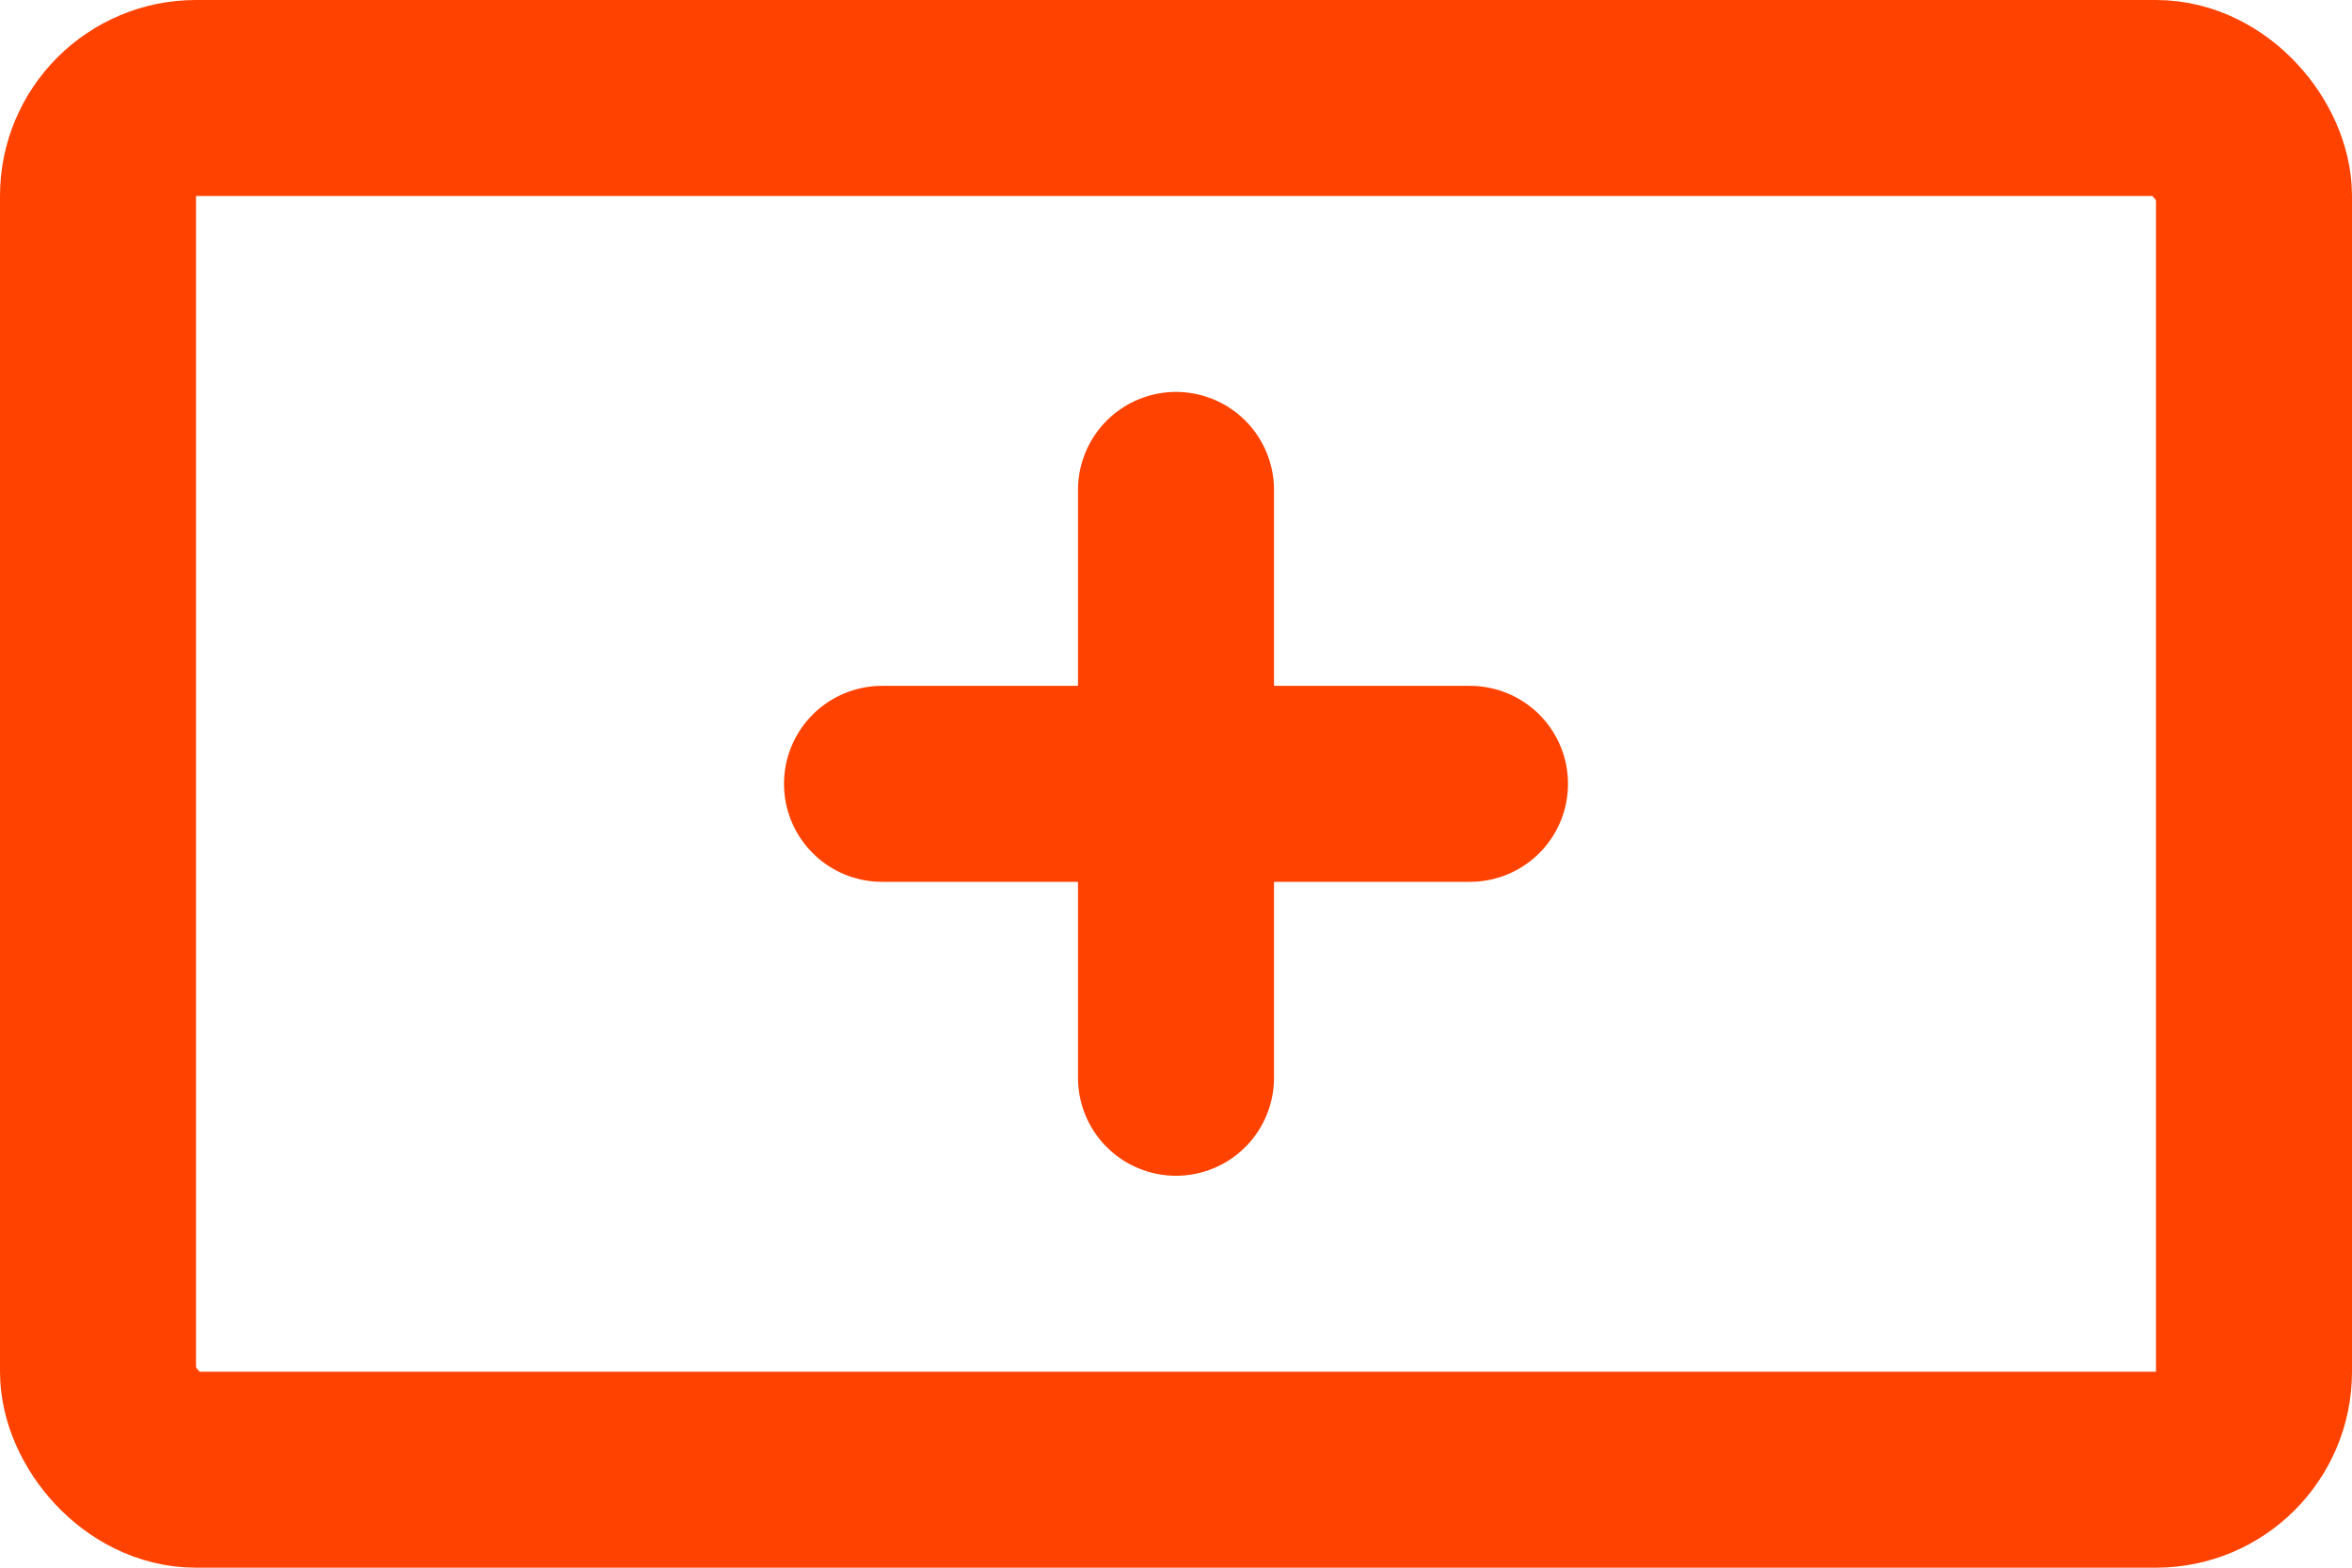 <svg xmlns="http://www.w3.org/2000/svg" fill="none" viewBox="0 0 24 16" height="16" width="24">
<g id="mini_btn_normal">
<g id="mbtn_alert_normal">
<g id="Group 1047">
<rect stroke-width="2" stroke="#FF4200" rx="1" height="14" width="22" y="1" x="1" id="Rectangle 49"></rect>
<g id="Group 1046">
<path stroke-linecap="round" stroke-width="2" stroke="#FF4200" d="M9 8H15" id="Line 122"></path>
<path stroke-linecap="round" stroke-width="2" stroke="#FF4200" d="M12 11L12 5" id="Line 123"></path>
</g>
</g>
</g>
</g>
</svg>
